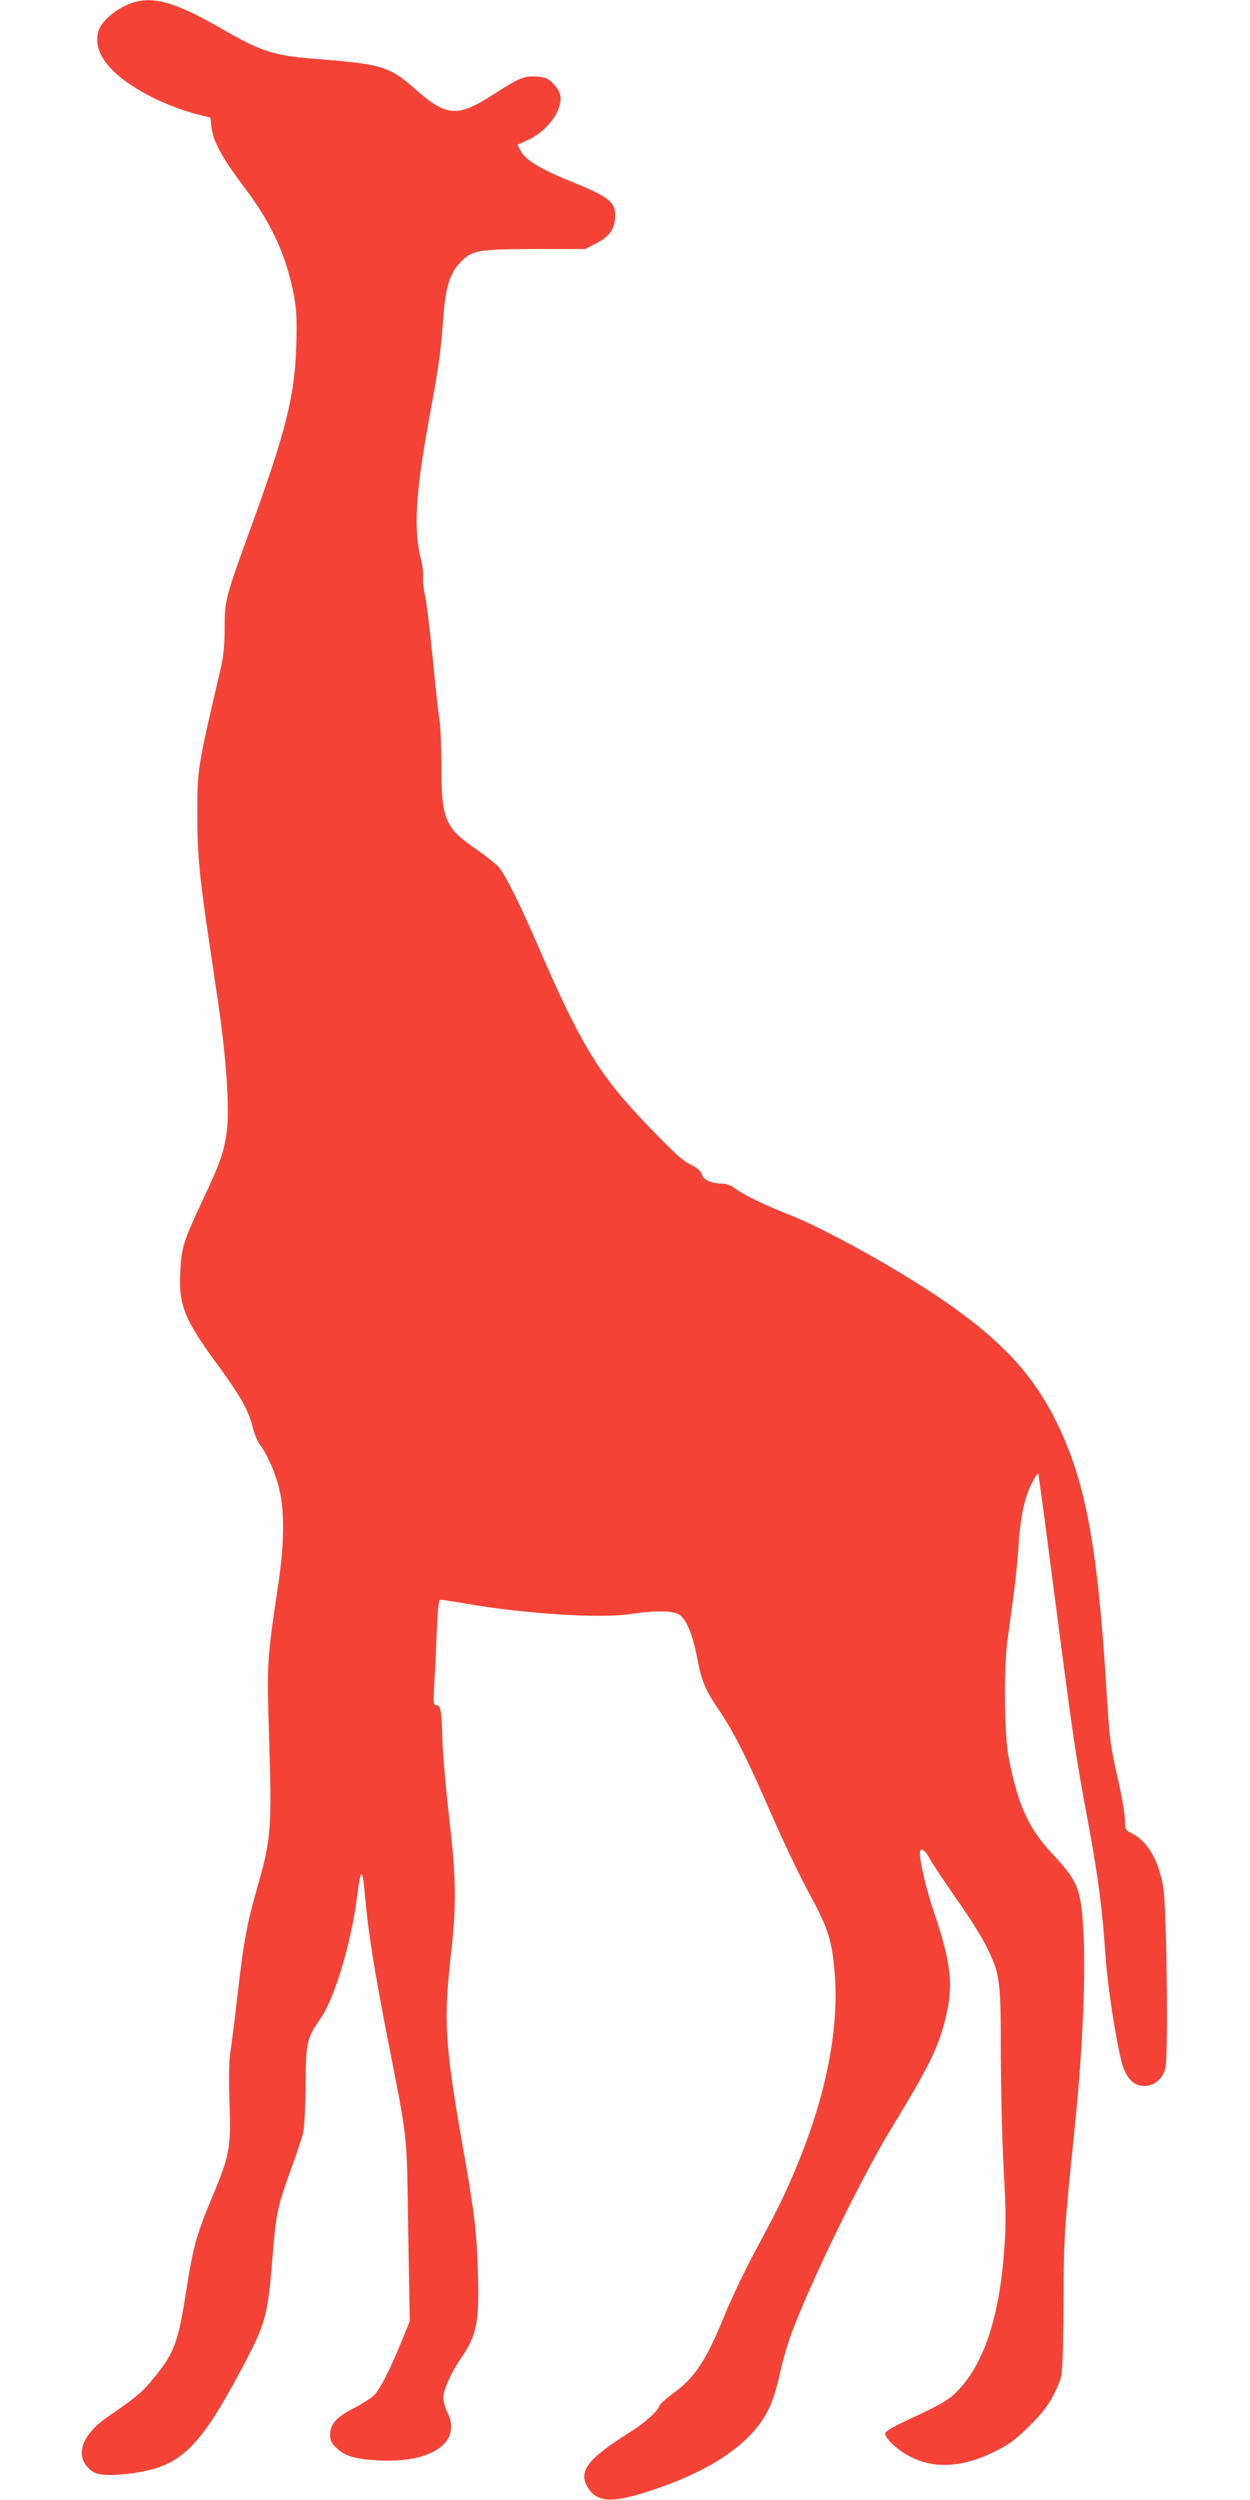 <?xml version="1.0" standalone="no"?>
<!DOCTYPE svg PUBLIC "-//W3C//DTD SVG 20010904//EN"
 "http://www.w3.org/TR/2001/REC-SVG-20010904/DTD/svg10.dtd">
<svg version="1.0" xmlns="http://www.w3.org/2000/svg"
 width="640pt" height="1280pt" viewBox="0 0 640 1280"
 preserveAspectRatio="xMidYMid meet">
<g transform="translate(0,1280) scale(0.1,-0.1)"
fill="#f44336" stroke="none">
<path d="M695 12791 c-76 -19 -166 -86 -187 -140 -39 -103 34 -213 212 -317
84 -50 203 -98 296 -121 l61 -15 6 -52 c9 -71 57 -159 170 -308 139 -184 214
-349 253 -556 12 -67 15 -124 11 -247 -7 -261 -53 -444 -238 -951 -125 -344
-129 -360 -129 -503 0 -88 -5 -141 -24 -221 -114 -487 -116 -498 -116 -729 0
-192 10 -305 51 -586 16 -110 43 -290 59 -400 39 -266 56 -528 41 -639 -15
-107 -33 -159 -122 -348 -101 -215 -110 -245 -116 -370 -9 -173 21 -245 200
-488 109 -149 151 -225 171 -308 8 -33 26 -76 40 -94 39 -53 83 -156 100 -241
23 -111 20 -273 -9 -467 -59 -394 -59 -403 -47 -795 14 -449 10 -511 -57 -746
-58 -203 -72 -278 -106 -573 -14 -121 -30 -249 -36 -285 -7 -42 -8 -138 -4
-261 8 -232 1 -265 -94 -492 -74 -178 -94 -249 -126 -458 -43 -274 -61 -324
-164 -451 -60 -75 -92 -102 -235 -200 -145 -99 -179 -212 -84 -282 33 -25 127
-25 254 -2 206 39 304 138 504 513 131 245 141 280 165 582 19 231 25 259 91
442 30 82 59 170 66 196 6 26 12 137 13 247 1 222 5 237 78 343 70 102 153
378 183 605 22 173 30 174 44 6 16 -174 46 -364 111 -699 110 -562 101 -480
109 -1000 l8 -465 -44 -107 c-56 -138 -106 -236 -136 -269 -13 -14 -62 -46
-107 -69 -91 -47 -121 -82 -121 -139 0 -25 8 -41 33 -65 44 -41 91 -56 208
-63 278 -17 438 93 359 247 -11 22 -20 56 -20 76 0 38 39 125 89 198 83 121
95 183 88 438 -6 214 -17 307 -82 673 -87 498 -94 621 -56 960 29 251 27 391
-10 705 -17 146 -32 324 -34 396 -3 143 -8 174 -32 174 -13 0 -15 13 -10 97 4
54 9 176 13 271 5 123 10 172 19 172 6 0 61 -9 121 -19 300 -53 695 -79 851
-55 134 20 225 18 255 -6 35 -27 66 -105 88 -221 23 -119 40 -159 114 -269 76
-113 144 -249 268 -535 58 -132 141 -307 186 -390 97 -177 118 -237 133 -388
31 -303 -40 -662 -206 -1052 -56 -132 -90 -199 -206 -415 -48 -91 -116 -232
-149 -314 -95 -233 -154 -322 -265 -401 -35 -26 -67 -54 -70 -65 -8 -26 -79
-89 -153 -135 -215 -135 -263 -199 -212 -282 47 -77 127 -80 328 -13 311 103
514 244 597 414 22 44 44 115 59 187 13 63 43 164 67 225 111 287 356 785 504
1029 190 311 241 414 277 565 41 167 28 279 -61 543 -37 108 -71 252 -71 298
0 34 25 20 50 -27 14 -26 76 -119 138 -208 63 -89 131 -197 152 -241 71 -146
74 -168 74 -550 1 -187 7 -456 15 -597 12 -209 12 -287 2 -415 -25 -336 -103
-572 -233 -709 -48 -51 -76 -68 -281 -164 -48 -22 -91 -48 -94 -56 -9 -23 63
-91 135 -126 120 -59 263 -50 421 28 78 38 110 62 182 133 84 83 119 137 157
235 12 34 15 103 17 386 1 345 5 395 55 880 49 474 64 898 40 1129 -14 130
-38 179 -149 296 -125 133 -180 253 -227 500 -22 111 -25 451 -6 595 7 52 22
158 32 235 10 77 22 190 25 250 9 146 30 246 67 319 17 34 33 57 34 51 2 -5
40 -289 84 -630 96 -737 107 -813 170 -1150 52 -280 73 -440 90 -686 10 -157
57 -457 86 -558 21 -73 60 -111 112 -111 54 0 96 36 109 92 16 67 6 826 -11
926 -24 137 -80 233 -157 273 -37 19 -39 21 -39 69 0 28 -14 112 -31 188 -47
210 -47 213 -64 483 -45 724 -104 1050 -246 1348 -121 255 -285 434 -589 643
-224 155 -610 369 -790 439 -124 49 -233 101 -277 135 -19 14 -45 24 -66 24
-54 0 -96 19 -103 46 -4 16 -22 33 -48 46 -56 28 -88 58 -254 231 -224 235
-325 402 -532 882 -100 231 -170 371 -205 414 -15 17 -68 59 -117 93 -159 109
-178 154 -178 422 0 100 -5 208 -10 241 -6 33 -21 177 -35 320 -14 143 -32
286 -39 318 -8 32 -12 73 -10 90 3 18 -2 59 -10 91 -40 153 -29 344 45 743 46
248 55 316 69 499 11 156 34 228 91 285 58 58 89 63 380 64 l255 0 59 30 c67
35 95 76 95 144 0 67 -38 96 -222 170 -161 65 -237 111 -263 160 l-15 30 53
24 c93 43 167 137 167 212 0 26 -9 45 -33 72 -29 31 -41 37 -89 41 -61 5 -91
-7 -213 -86 -195 -126 -247 -122 -415 27 -128 112 -166 123 -520 151 -194 15
-265 38 -453 146 -233 135 -346 171 -452 145z"/>
</g>
</svg>
